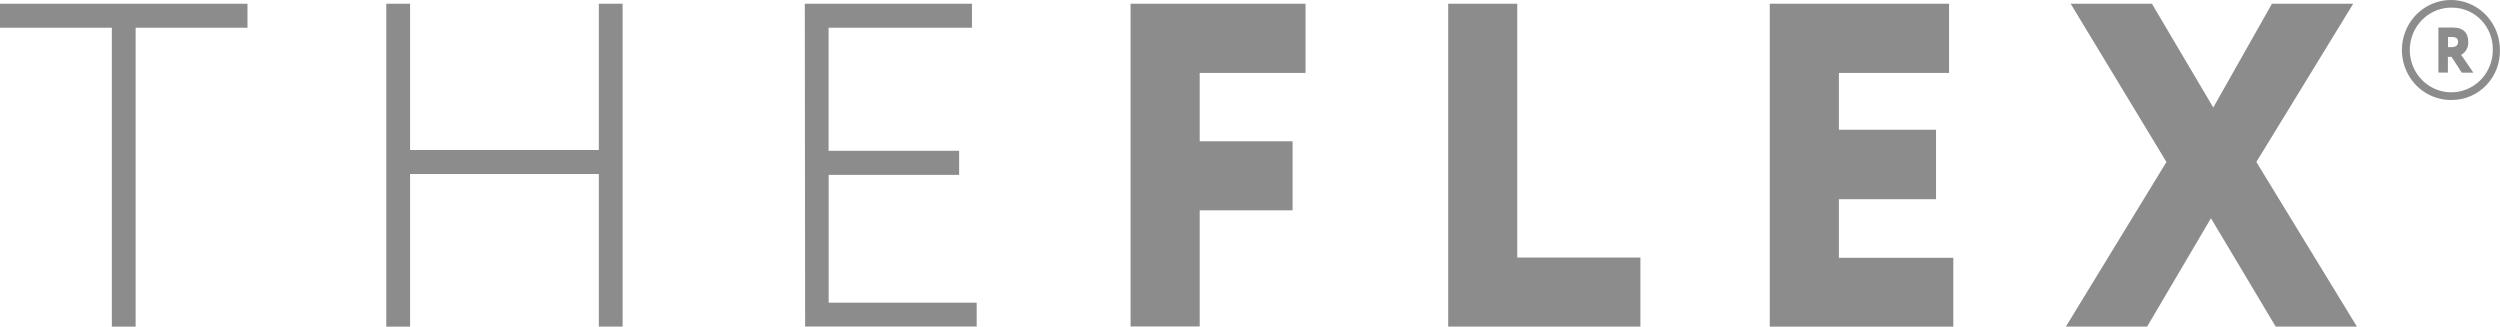 <svg width="153" height="20" viewBox="0 0 153 20" fill="none" xmlns="http://www.w3.org/2000/svg">
<g opacity="0.45" clip-path="url(#clip0_12989_14502)">
<path d="M0 0.227H15.146V1.698H8.301V20.001H6.845V1.698H0V0.227Z" fill="black"/>
<path d="M36.649 10.649H25.097V20.001H23.641V0.227H25.097V9.181H36.649V0.227H38.105V19.997H36.649V10.649Z" fill="black"/>
<path d="M49.254 0.227H59.484V1.698H50.71V9.229H58.699V10.701H50.714V18.525H59.773V19.994H49.274L49.254 0.227Z" fill="black"/>
<path d="M69.191 0.227H79.898V4.464H73.422V8.647H79.106V12.874H73.422V19.99H69.191V0.227Z" fill="black"/>
<path d="M88.629 0.227H92.857V15.76H100.393V19.997H88.629V0.227Z" fill="black"/>
<path d="M108.309 0.227H119.281V4.464H112.54V7.938H118.485V12.19H112.54V15.777H119.542V20.014H108.309V0.227Z" fill="black"/>
<path d="M138.089 9.913L144.249 19.997H139.277L135.311 13.357L131.398 19.997H126.426L132.586 9.913L126.724 0.227H131.697L135.452 6.579L139.045 0.227H144.018L138.089 9.913Z" fill="black"/>
<path d="M150.133 6.117C149.535 6.145 148.942 5.99 148.431 5.671C147.92 5.352 147.514 4.885 147.266 4.328C147.018 3.772 146.938 3.153 147.038 2.551C147.138 1.948 147.412 1.39 147.825 0.948C148.239 0.506 148.773 0.2 149.358 0.07C149.943 -0.06 150.553 -0.008 151.11 0.219C151.666 0.446 152.143 0.837 152.479 1.343C152.815 1.849 152.995 2.446 152.995 3.057C153.013 3.85 152.721 4.617 152.184 5.19C151.648 5.764 150.91 6.097 150.133 6.117ZM150.133 0.469C149.627 0.446 149.125 0.578 148.692 0.848C148.26 1.119 147.916 1.515 147.707 1.986C147.497 2.457 147.43 2.982 147.515 3.492C147.6 4.002 147.833 4.475 148.184 4.849C148.534 5.223 148.987 5.481 149.482 5.59C149.978 5.7 150.495 5.655 150.965 5.462C151.436 5.27 151.84 4.937 152.124 4.509C152.408 4.08 152.559 3.574 152.559 3.057C152.574 2.386 152.326 1.736 151.871 1.251C151.416 0.766 150.791 0.484 150.133 0.469Z" fill="black"/>
<path d="M149.23 4.439V1.684H150.106C150.807 1.684 151.056 2.057 151.056 2.563C151.067 2.724 151.032 2.885 150.955 3.026C150.878 3.167 150.763 3.282 150.623 3.357L151.371 4.446H150.66L150.032 3.481H149.811V4.446L149.23 4.439ZM149.818 2.276V2.885H150.032C150.254 2.885 150.435 2.799 150.435 2.567C150.435 2.409 150.361 2.265 150.079 2.265C149.989 2.262 149.938 2.262 149.818 2.262V2.276Z" fill="black"/>
</g>
<defs>
<clipPath id="clip0_12989_14502">
<rect width="153" height="20" fill="white"/>
</clipPath>
</defs>
</svg>
